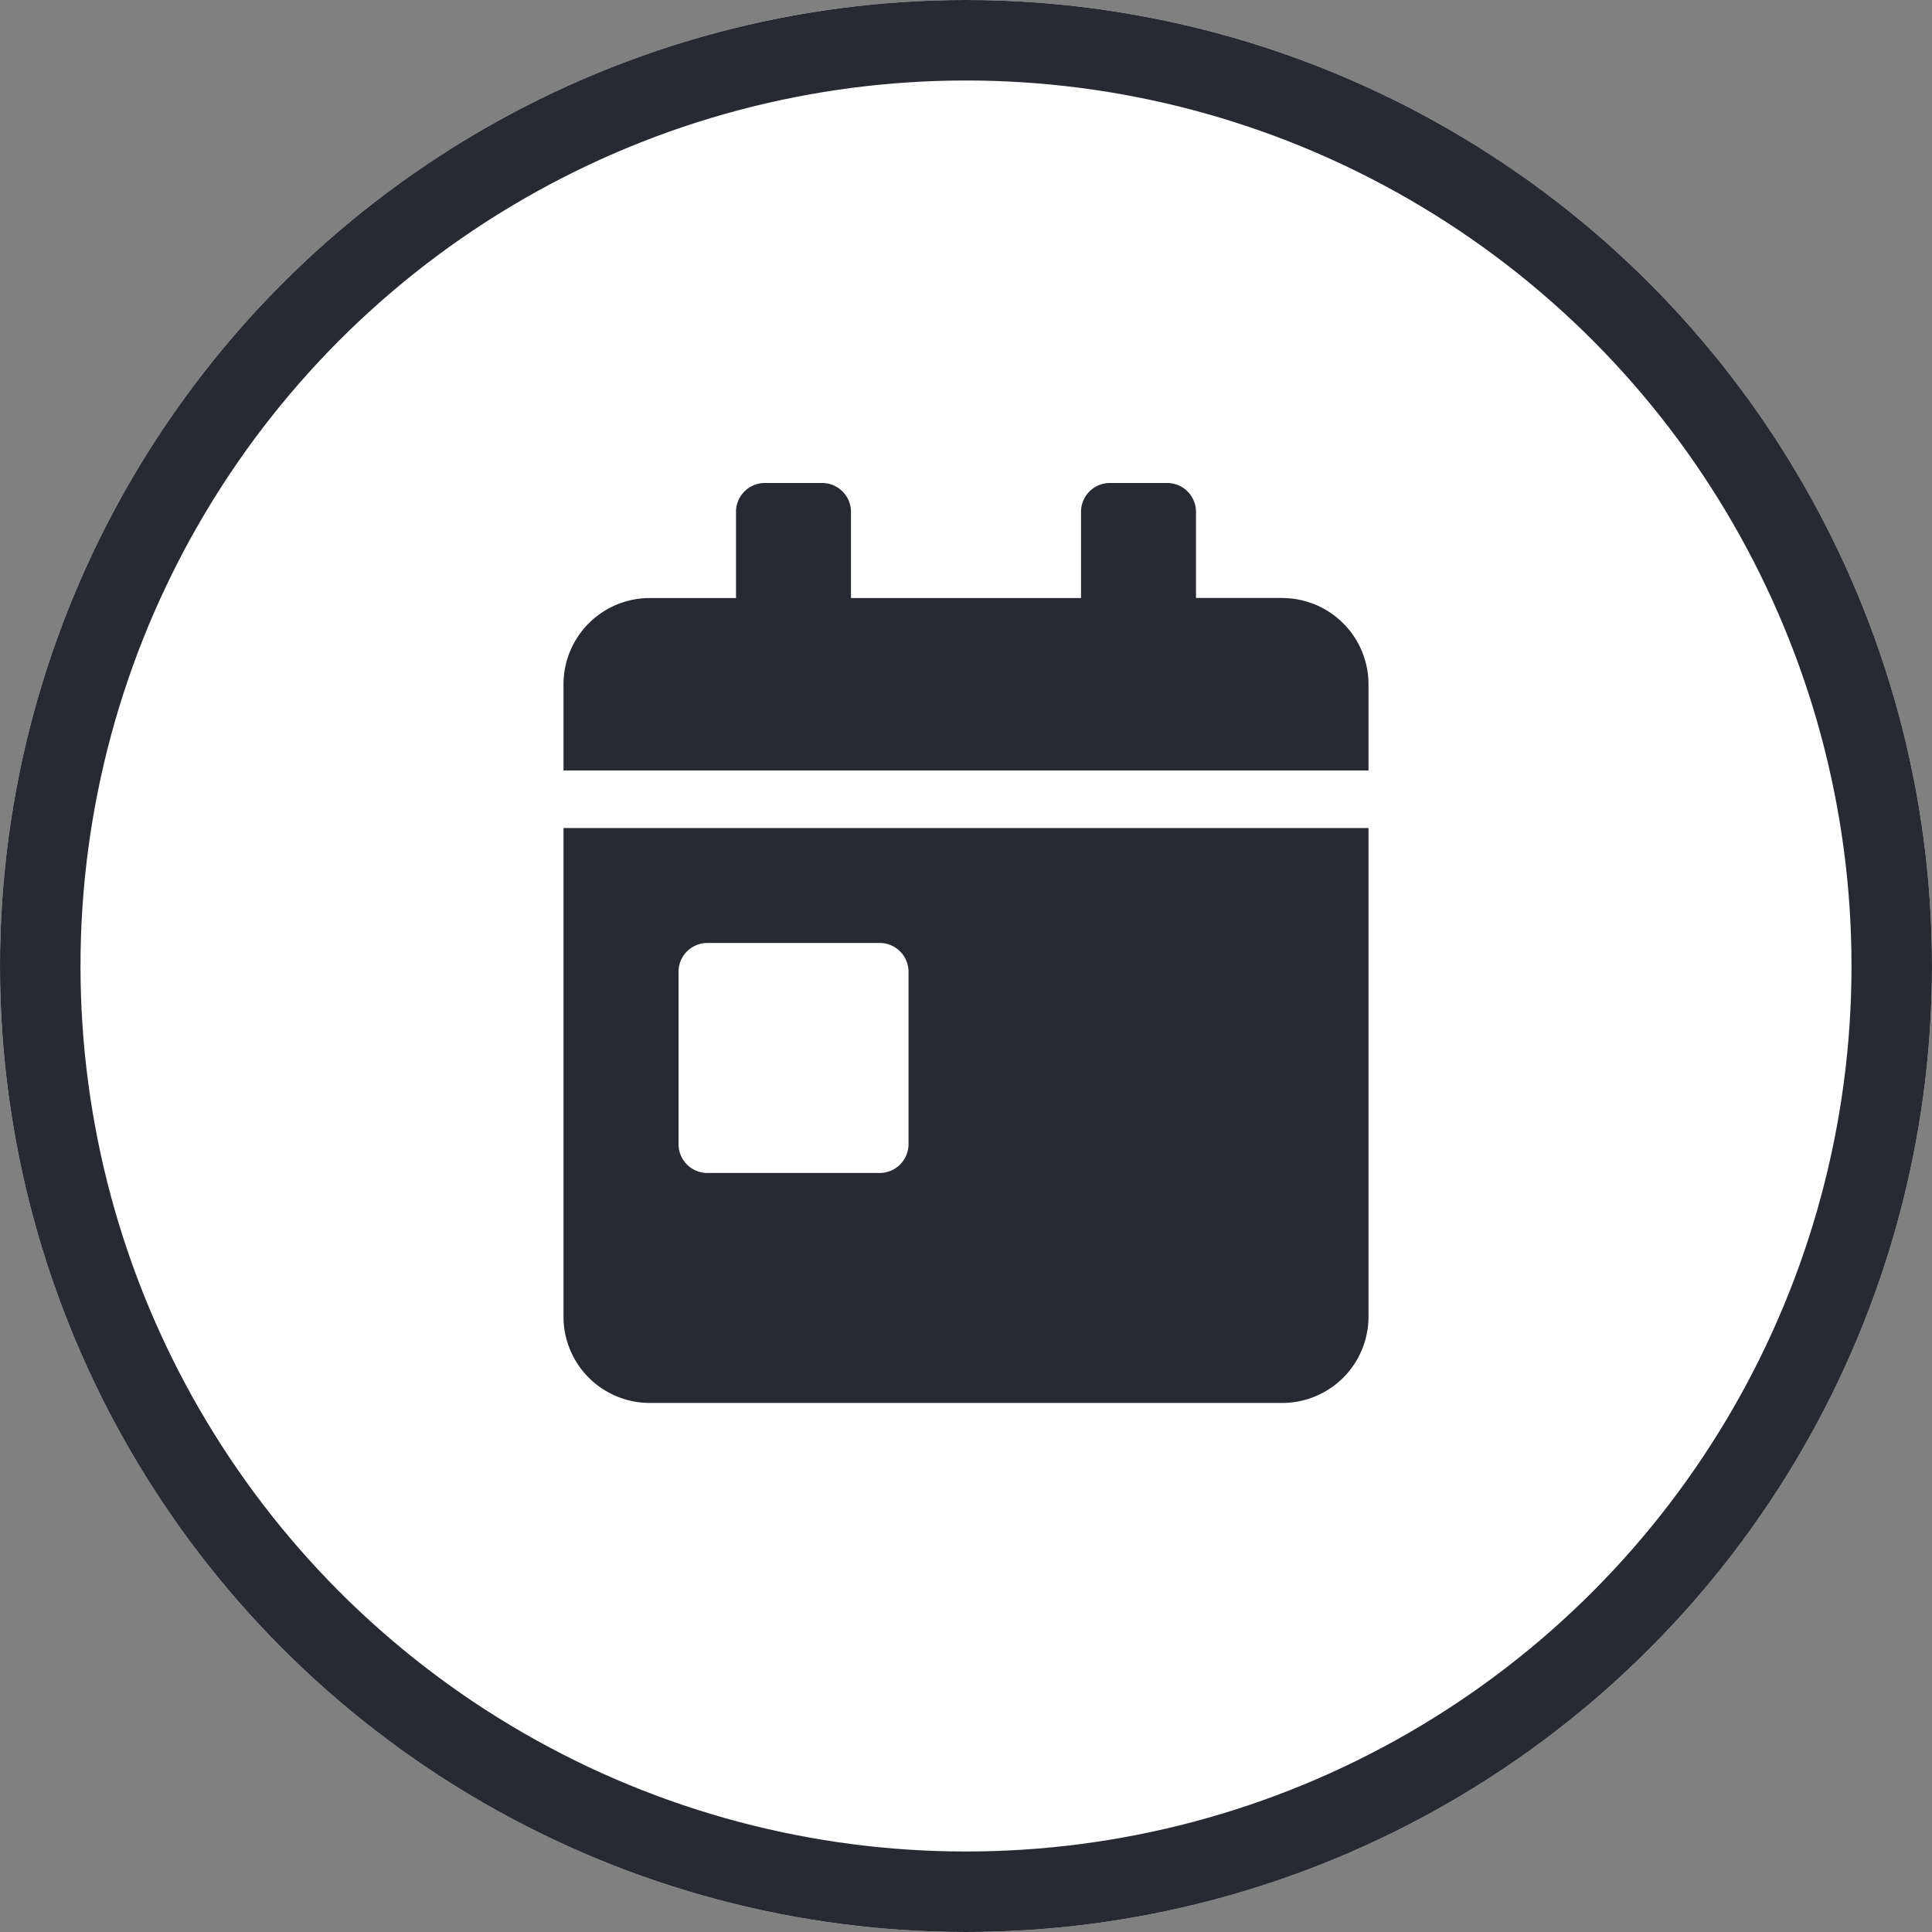 <svg id="グループ_753" data-name="グループ 753" xmlns="http://www.w3.org/2000/svg" width="24" height="24" viewBox="0 0 24 24">
  <rect x="0" y="0" width="24" height="24" fill="#808080" stroke="none"/>
  <g id="楕円形_125" data-name="楕円形 125" fill="#fff" stroke="#282a32" stroke-width="1">
    <circle cx="12" cy="12" r="12" stroke="none"/>
    <circle cx="12" cy="12" r="11.5" fill="none"/>
  </g>
  <path id="Icon_awesome-calendar-day" data-name="Icon awesome-calendar-day" d="M0,10.357a1.072,1.072,0,0,0,1.071,1.071H8.929A1.072,1.072,0,0,0,10,10.357V4.286H0ZM1.429,6.071a.358.358,0,0,1,.357-.357H3.929a.358.358,0,0,1,.357.357V8.214a.358.358,0,0,1-.357.357H1.786a.358.358,0,0,1-.357-.357Zm7.5-4.643H7.857V.357A.358.358,0,0,0,7.5,0H6.786a.358.358,0,0,0-.357.357V1.429H3.571V.357A.358.358,0,0,0,3.214,0H2.5a.358.358,0,0,0-.357.357V1.429H1.071A1.072,1.072,0,0,0,0,2.5V3.571H10V2.5A1.072,1.072,0,0,0,8.929,1.429Z" transform="translate(7 6)" fill="#282a32"/>
</svg>
